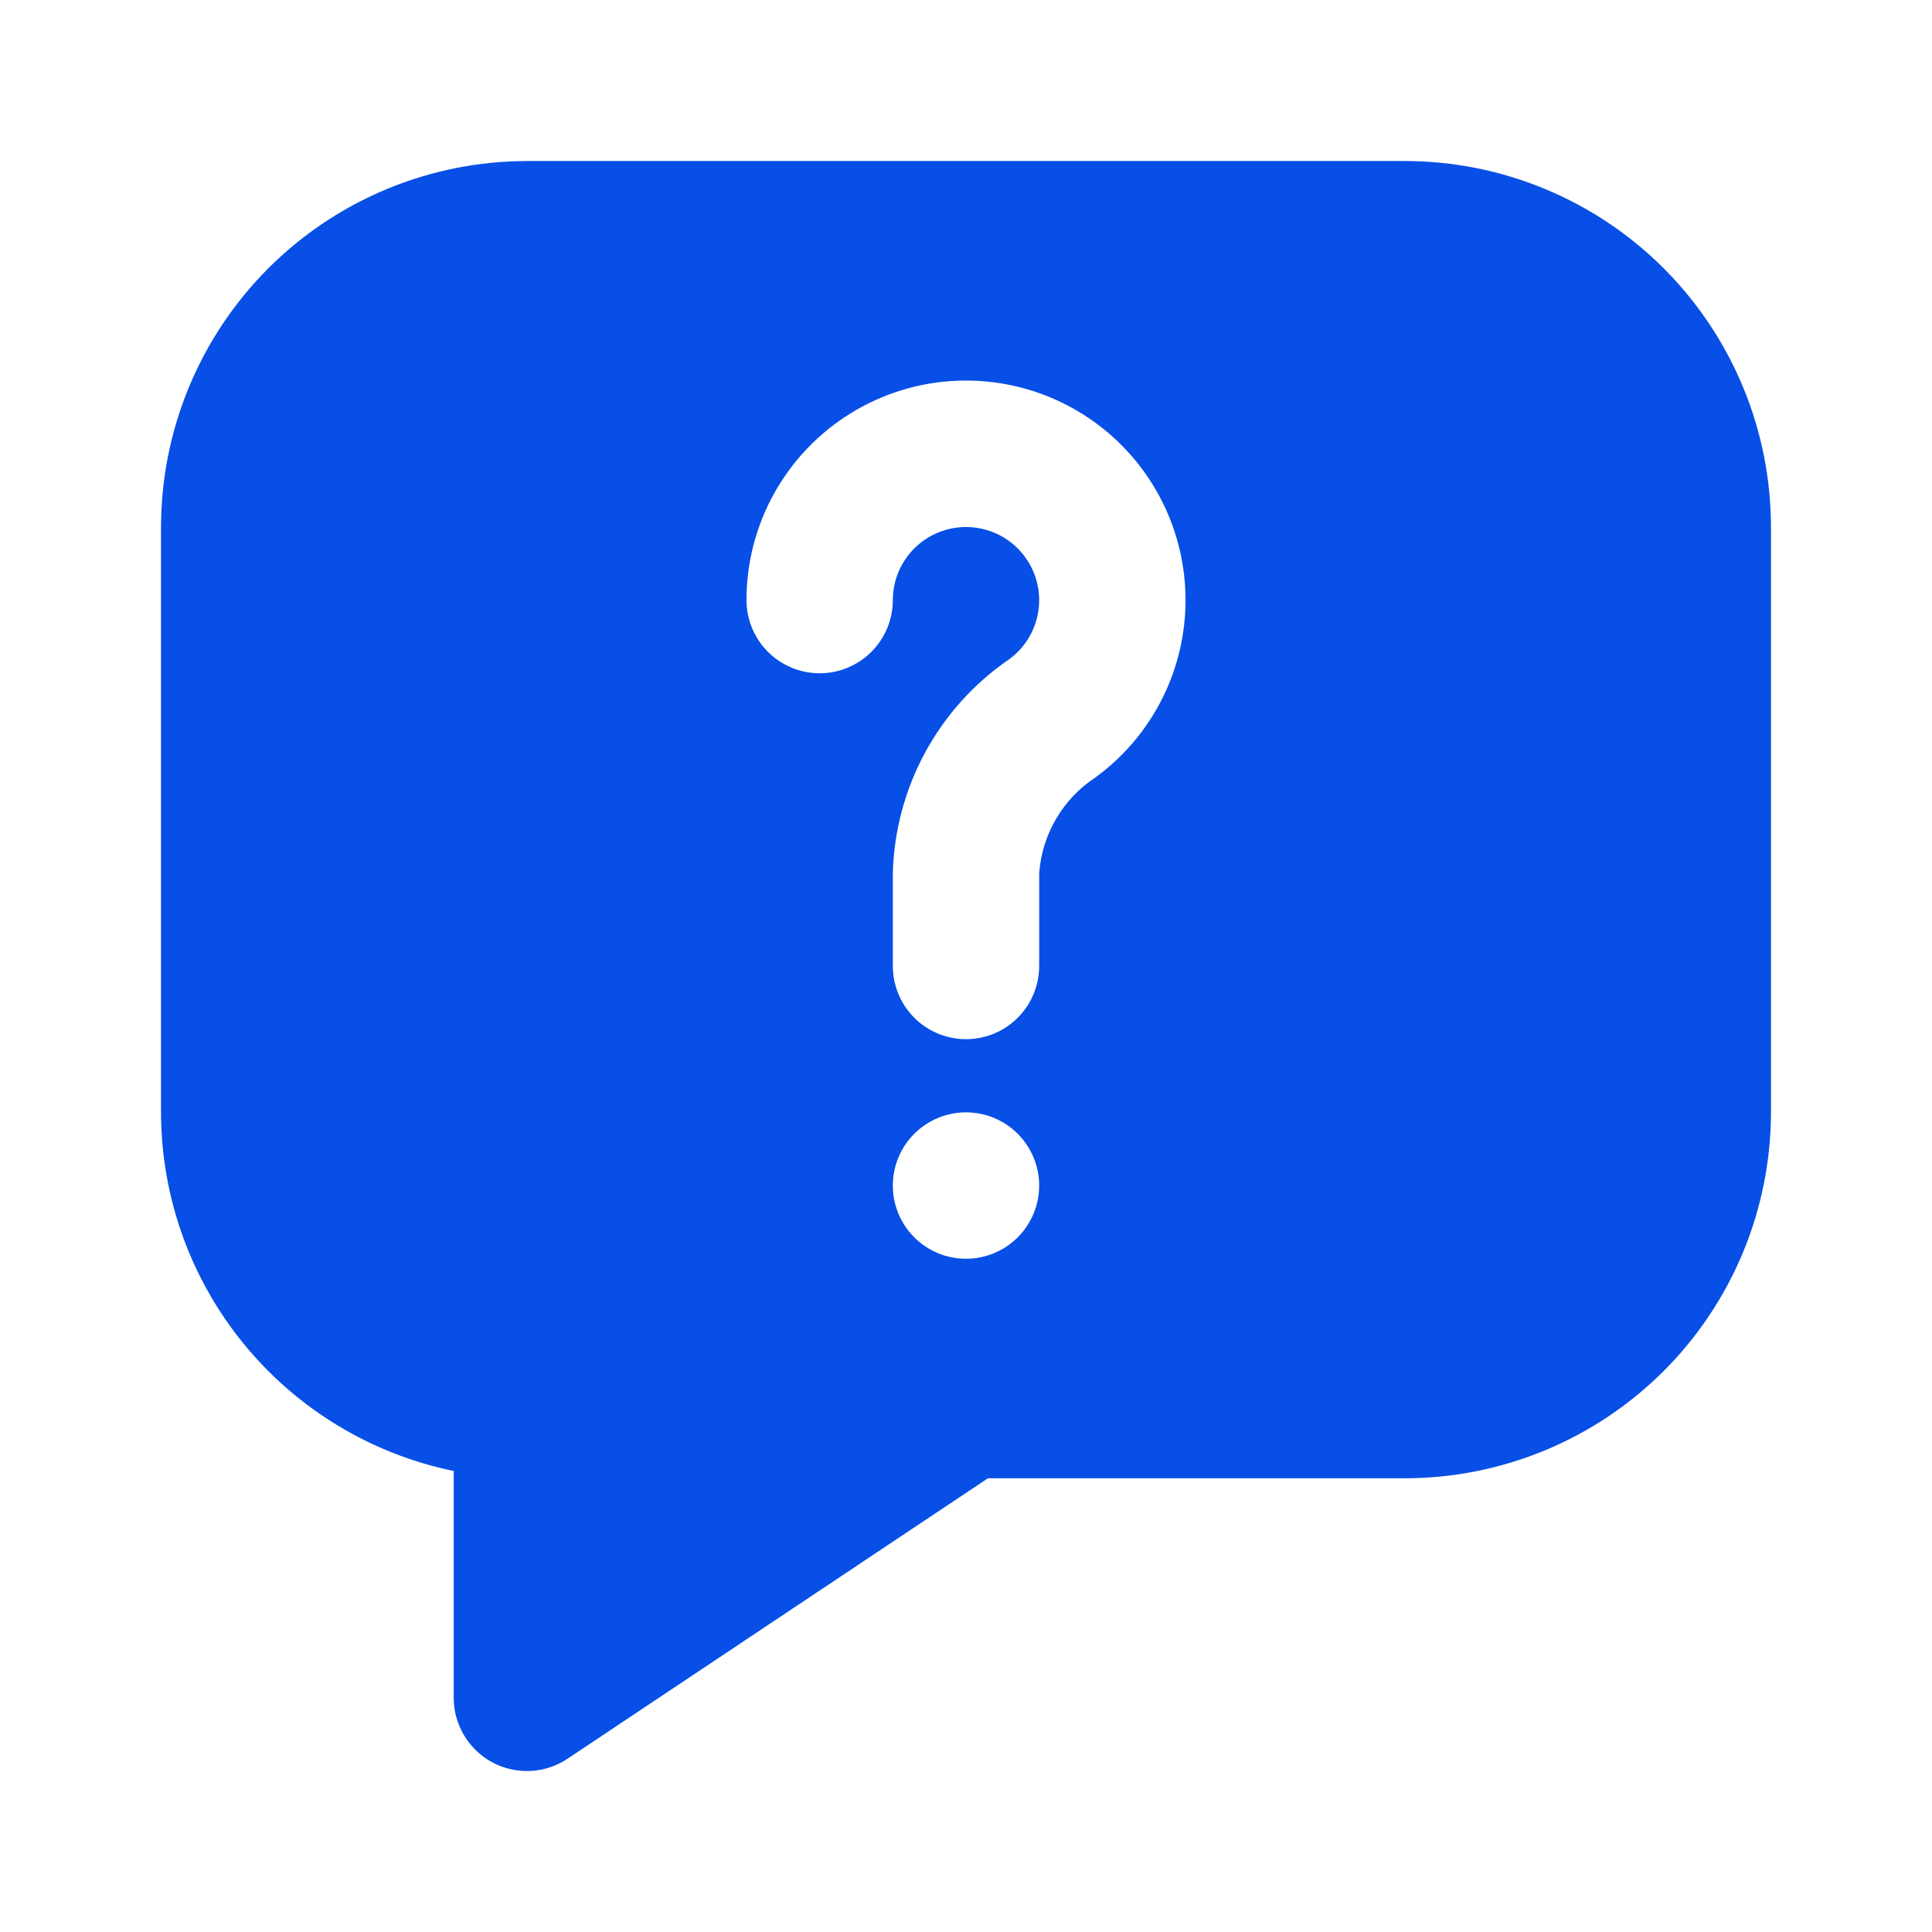 <svg width="32" height="32" viewBox="0 0 32 32" fill="none" xmlns="http://www.w3.org/2000/svg">
<path d="M23.273 2.667H8.727C7.121 2.669 5.58 3.308 4.444 4.444C3.308 5.581 2.669 7.121 2.667 8.728V18.425C2.669 19.821 3.152 21.174 4.035 22.256C4.918 23.338 6.147 24.083 7.515 24.364V28.121C7.515 28.415 7.622 28.699 7.816 28.92C8.01 29.142 8.277 29.285 8.568 29.323C8.86 29.362 9.155 29.293 9.4 29.13L16.363 24.485H23.273C24.879 24.483 26.42 23.844 27.556 22.708C28.692 21.572 29.331 20.031 29.333 18.425V8.728C29.331 7.121 28.692 5.581 27.556 4.444C26.42 3.308 24.879 2.669 23.273 2.667L23.273 2.667ZM16 20.849C15.678 20.849 15.37 20.721 15.143 20.494C14.915 20.266 14.788 19.958 14.788 19.637C14.788 19.315 14.915 19.007 15.143 18.779C15.37 18.552 15.678 18.424 16 18.424C16.321 18.424 16.63 18.552 16.857 18.779C17.084 19.007 17.212 19.315 17.212 19.637C17.212 19.958 17.084 20.266 16.857 20.494C16.63 20.721 16.321 20.849 16 20.849ZM18.149 12.873V12.873C17.604 13.229 17.257 13.82 17.212 14.469V16C17.212 16.433 16.981 16.833 16.606 17.05C16.231 17.266 15.769 17.266 15.394 17.05C15.019 16.833 14.788 16.433 14.788 16V14.469C14.823 13.044 15.54 11.724 16.716 10.919C17.056 10.67 17.242 10.262 17.208 9.843C17.174 9.423 16.924 9.051 16.549 8.86C16.173 8.67 15.726 8.688 15.367 8.907C15.008 9.128 14.788 9.518 14.788 9.939C14.788 10.372 14.557 10.773 14.182 10.989C13.807 11.206 13.345 11.206 12.97 10.989C12.595 10.773 12.364 10.372 12.364 9.939C12.364 8.676 13.02 7.502 14.097 6.841C15.174 6.179 16.517 6.125 17.644 6.696C18.772 7.268 19.521 8.384 19.624 9.643C19.727 10.903 19.169 12.126 18.149 12.873L18.149 12.873Z" fill="#074FE6"/>
</svg>
